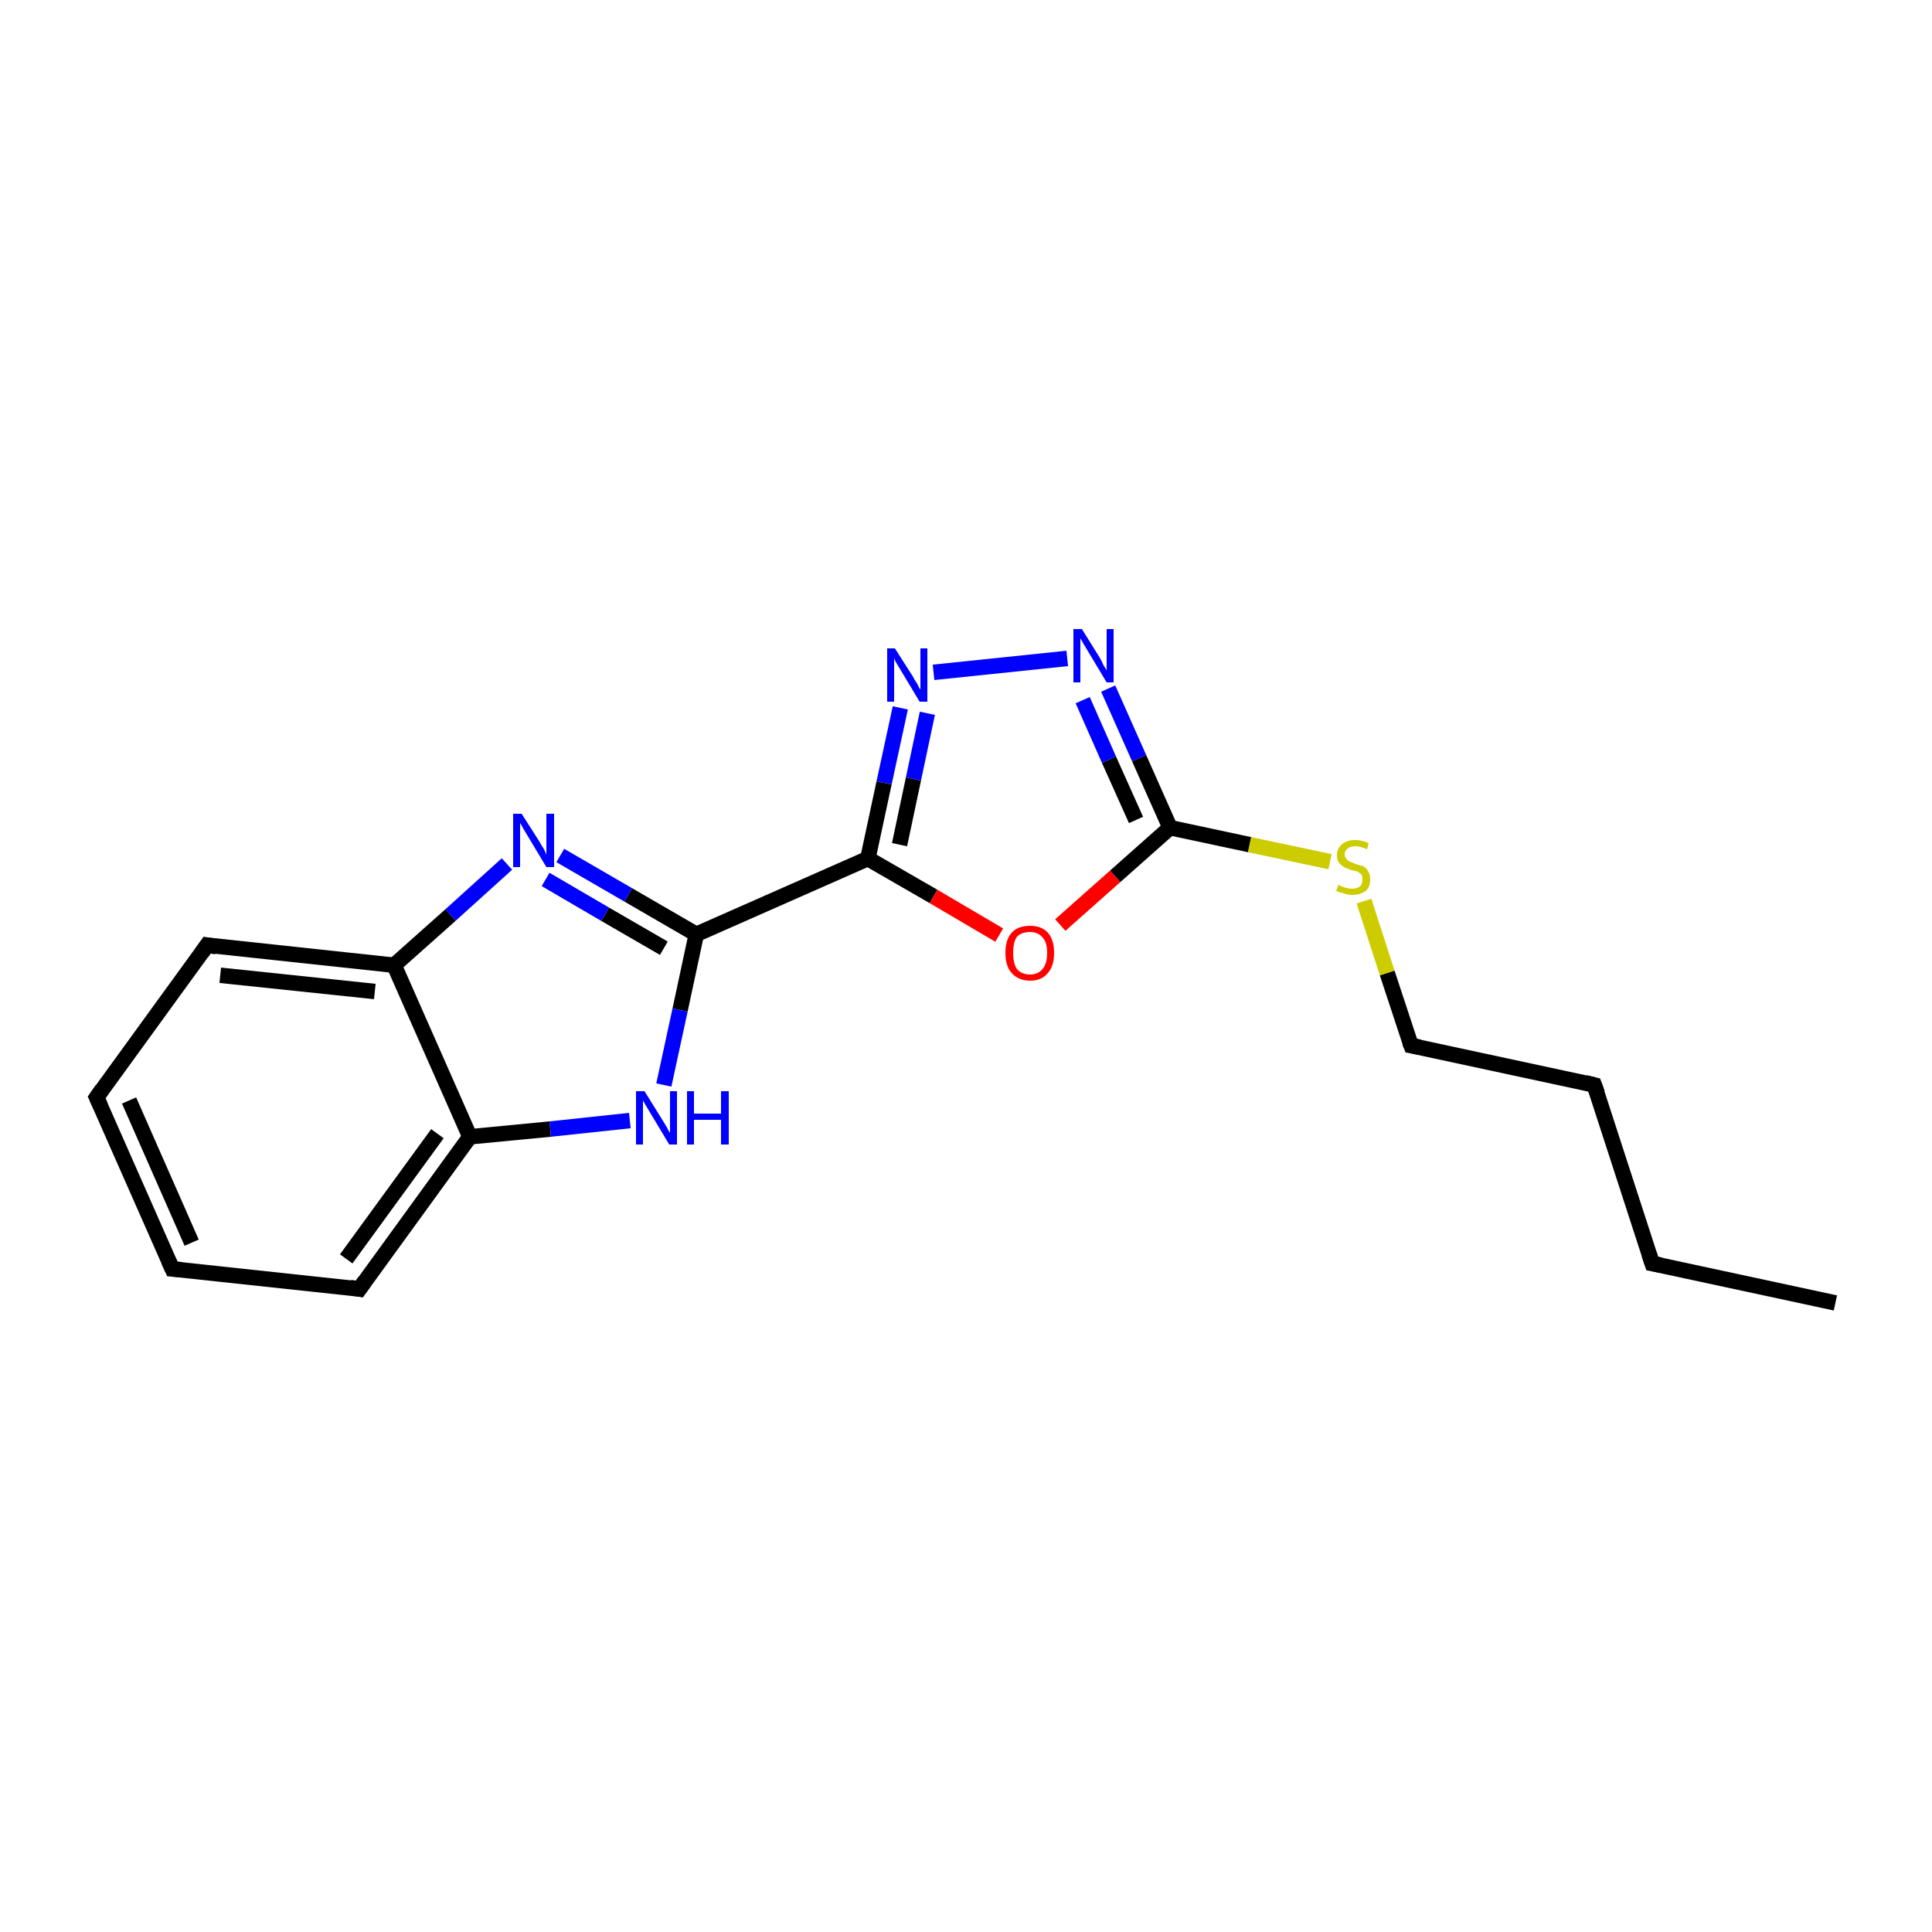 <?xml version='1.0' encoding='iso-8859-1'?>
<svg version='1.1' baseProfile='full'
              xmlns='http://www.w3.org/2000/svg'
                      xmlns:rdkit='http://www.rdkit.org/xml'
                      xmlns:xlink='http://www.w3.org/1999/xlink'
                  xml:space='preserve'
width='250px' height='250px' viewBox='0 0 250 250'>
<!-- END OF HEADER -->
<rect style='opacity:1.0;fill:#FFFFFF;stroke:none' width='250.0' height='250.0' x='0.0' y='0.0'> </rect>
<path class='bond-0 atom-0 atom-1' d='M 237.5,168.6 L 213.8,163.5' style='fill:none;fill-rule:evenodd;stroke:#000000;stroke-width:2.0px;stroke-linecap:butt;stroke-linejoin:miter;stroke-opacity:1' />
<path class='bond-1 atom-1 atom-2' d='M 213.8,163.5 L 206.3,140.4' style='fill:none;fill-rule:evenodd;stroke:#000000;stroke-width:2.0px;stroke-linecap:butt;stroke-linejoin:miter;stroke-opacity:1' />
<path class='bond-2 atom-2 atom-7' d='M 206.3,140.4 L 182.6,135.3' style='fill:none;fill-rule:evenodd;stroke:#000000;stroke-width:2.0px;stroke-linecap:butt;stroke-linejoin:miter;stroke-opacity:1' />
<path class='bond-3 atom-3 atom-4' d='M 22.3,164.2 L 12.5,142.0' style='fill:none;fill-rule:evenodd;stroke:#000000;stroke-width:2.0px;stroke-linecap:butt;stroke-linejoin:miter;stroke-opacity:1' />
<path class='bond-3 atom-3 atom-4' d='M 24.8,160.8 L 16.7,142.4' style='fill:none;fill-rule:evenodd;stroke:#000000;stroke-width:2.0px;stroke-linecap:butt;stroke-linejoin:miter;stroke-opacity:1' />
<path class='bond-4 atom-3 atom-5' d='M 22.3,164.2 L 46.5,166.8' style='fill:none;fill-rule:evenodd;stroke:#000000;stroke-width:2.0px;stroke-linecap:butt;stroke-linejoin:miter;stroke-opacity:1' />
<path class='bond-5 atom-4 atom-6' d='M 12.5,142.0 L 26.8,122.3' style='fill:none;fill-rule:evenodd;stroke:#000000;stroke-width:2.0px;stroke-linecap:butt;stroke-linejoin:miter;stroke-opacity:1' />
<path class='bond-6 atom-5 atom-8' d='M 46.5,166.8 L 60.8,147.1' style='fill:none;fill-rule:evenodd;stroke:#000000;stroke-width:2.0px;stroke-linecap:butt;stroke-linejoin:miter;stroke-opacity:1' />
<path class='bond-6 atom-5 atom-8' d='M 44.8,162.9 L 56.6,146.7' style='fill:none;fill-rule:evenodd;stroke:#000000;stroke-width:2.0px;stroke-linecap:butt;stroke-linejoin:miter;stroke-opacity:1' />
<path class='bond-7 atom-6 atom-9' d='M 26.8,122.3 L 51.0,124.9' style='fill:none;fill-rule:evenodd;stroke:#000000;stroke-width:2.0px;stroke-linecap:butt;stroke-linejoin:miter;stroke-opacity:1' />
<path class='bond-7 atom-6 atom-9' d='M 28.5,126.2 L 48.5,128.3' style='fill:none;fill-rule:evenodd;stroke:#000000;stroke-width:2.0px;stroke-linecap:butt;stroke-linejoin:miter;stroke-opacity:1' />
<path class='bond-8 atom-7 atom-18' d='M 182.6,135.3 L 179.5,125.9' style='fill:none;fill-rule:evenodd;stroke:#000000;stroke-width:2.0px;stroke-linecap:butt;stroke-linejoin:miter;stroke-opacity:1' />
<path class='bond-8 atom-7 atom-18' d='M 179.5,125.9 L 176.5,116.6' style='fill:none;fill-rule:evenodd;stroke:#CCCC00;stroke-width:2.0px;stroke-linecap:butt;stroke-linejoin:miter;stroke-opacity:1' />
<path class='bond-9 atom-8 atom-9' d='M 60.8,147.1 L 51.0,124.9' style='fill:none;fill-rule:evenodd;stroke:#000000;stroke-width:2.0px;stroke-linecap:butt;stroke-linejoin:miter;stroke-opacity:1' />
<path class='bond-10 atom-8 atom-13' d='M 60.8,147.1 L 71.2,146.1' style='fill:none;fill-rule:evenodd;stroke:#000000;stroke-width:2.0px;stroke-linecap:butt;stroke-linejoin:miter;stroke-opacity:1' />
<path class='bond-10 atom-8 atom-13' d='M 71.2,146.1 L 81.5,145.0' style='fill:none;fill-rule:evenodd;stroke:#0000FF;stroke-width:2.0px;stroke-linecap:butt;stroke-linejoin:miter;stroke-opacity:1' />
<path class='bond-11 atom-9 atom-14' d='M 51.0,124.9 L 58.3,118.4' style='fill:none;fill-rule:evenodd;stroke:#000000;stroke-width:2.0px;stroke-linecap:butt;stroke-linejoin:miter;stroke-opacity:1' />
<path class='bond-11 atom-9 atom-14' d='M 58.3,118.4 L 65.6,111.8' style='fill:none;fill-rule:evenodd;stroke:#0000FF;stroke-width:2.0px;stroke-linecap:butt;stroke-linejoin:miter;stroke-opacity:1' />
<path class='bond-12 atom-10 atom-11' d='M 90.1,120.9 L 112.3,111.1' style='fill:none;fill-rule:evenodd;stroke:#000000;stroke-width:2.0px;stroke-linecap:butt;stroke-linejoin:miter;stroke-opacity:1' />
<path class='bond-13 atom-10 atom-13' d='M 90.1,120.9 L 88.0,130.7' style='fill:none;fill-rule:evenodd;stroke:#000000;stroke-width:2.0px;stroke-linecap:butt;stroke-linejoin:miter;stroke-opacity:1' />
<path class='bond-13 atom-10 atom-13' d='M 88.0,130.7 L 85.9,140.4' style='fill:none;fill-rule:evenodd;stroke:#0000FF;stroke-width:2.0px;stroke-linecap:butt;stroke-linejoin:miter;stroke-opacity:1' />
<path class='bond-14 atom-10 atom-14' d='M 90.1,120.9 L 81.3,115.8' style='fill:none;fill-rule:evenodd;stroke:#000000;stroke-width:2.0px;stroke-linecap:butt;stroke-linejoin:miter;stroke-opacity:1' />
<path class='bond-14 atom-10 atom-14' d='M 81.3,115.8 L 72.5,110.7' style='fill:none;fill-rule:evenodd;stroke:#0000FF;stroke-width:2.0px;stroke-linecap:butt;stroke-linejoin:miter;stroke-opacity:1' />
<path class='bond-14 atom-10 atom-14' d='M 85.9,122.7 L 78.3,118.3' style='fill:none;fill-rule:evenodd;stroke:#000000;stroke-width:2.0px;stroke-linecap:butt;stroke-linejoin:miter;stroke-opacity:1' />
<path class='bond-14 atom-10 atom-14' d='M 78.3,118.3 L 70.6,113.8' style='fill:none;fill-rule:evenodd;stroke:#0000FF;stroke-width:2.0px;stroke-linecap:butt;stroke-linejoin:miter;stroke-opacity:1' />
<path class='bond-15 atom-11 atom-15' d='M 112.3,111.1 L 114.4,101.3' style='fill:none;fill-rule:evenodd;stroke:#000000;stroke-width:2.0px;stroke-linecap:butt;stroke-linejoin:miter;stroke-opacity:1' />
<path class='bond-15 atom-11 atom-15' d='M 114.4,101.3 L 116.5,91.6' style='fill:none;fill-rule:evenodd;stroke:#0000FF;stroke-width:2.0px;stroke-linecap:butt;stroke-linejoin:miter;stroke-opacity:1' />
<path class='bond-15 atom-11 atom-15' d='M 116.4,109.3 L 118.2,100.8' style='fill:none;fill-rule:evenodd;stroke:#000000;stroke-width:2.0px;stroke-linecap:butt;stroke-linejoin:miter;stroke-opacity:1' />
<path class='bond-15 atom-11 atom-15' d='M 118.2,100.8 L 120.0,92.3' style='fill:none;fill-rule:evenodd;stroke:#0000FF;stroke-width:2.0px;stroke-linecap:butt;stroke-linejoin:miter;stroke-opacity:1' />
<path class='bond-16 atom-11 atom-17' d='M 112.3,111.1 L 120.8,116.0' style='fill:none;fill-rule:evenodd;stroke:#000000;stroke-width:2.0px;stroke-linecap:butt;stroke-linejoin:miter;stroke-opacity:1' />
<path class='bond-16 atom-11 atom-17' d='M 120.8,116.0 L 129.3,121.0' style='fill:none;fill-rule:evenodd;stroke:#FF0000;stroke-width:2.0px;stroke-linecap:butt;stroke-linejoin:miter;stroke-opacity:1' />
<path class='bond-17 atom-12 atom-16' d='M 151.4,107.1 L 147.4,98.1' style='fill:none;fill-rule:evenodd;stroke:#000000;stroke-width:2.0px;stroke-linecap:butt;stroke-linejoin:miter;stroke-opacity:1' />
<path class='bond-17 atom-12 atom-16' d='M 147.4,98.1 L 143.4,89.1' style='fill:none;fill-rule:evenodd;stroke:#0000FF;stroke-width:2.0px;stroke-linecap:butt;stroke-linejoin:miter;stroke-opacity:1' />
<path class='bond-17 atom-12 atom-16' d='M 147.0,106.1 L 143.5,98.3' style='fill:none;fill-rule:evenodd;stroke:#000000;stroke-width:2.0px;stroke-linecap:butt;stroke-linejoin:miter;stroke-opacity:1' />
<path class='bond-17 atom-12 atom-16' d='M 143.5,98.3 L 140.1,90.6' style='fill:none;fill-rule:evenodd;stroke:#0000FF;stroke-width:2.0px;stroke-linecap:butt;stroke-linejoin:miter;stroke-opacity:1' />
<path class='bond-18 atom-12 atom-17' d='M 151.4,107.1 L 144.3,113.4' style='fill:none;fill-rule:evenodd;stroke:#000000;stroke-width:2.0px;stroke-linecap:butt;stroke-linejoin:miter;stroke-opacity:1' />
<path class='bond-18 atom-12 atom-17' d='M 144.3,113.4 L 137.2,119.7' style='fill:none;fill-rule:evenodd;stroke:#FF0000;stroke-width:2.0px;stroke-linecap:butt;stroke-linejoin:miter;stroke-opacity:1' />
<path class='bond-19 atom-12 atom-18' d='M 151.4,107.1 L 161.7,109.3' style='fill:none;fill-rule:evenodd;stroke:#000000;stroke-width:2.0px;stroke-linecap:butt;stroke-linejoin:miter;stroke-opacity:1' />
<path class='bond-19 atom-12 atom-18' d='M 161.7,109.3 L 172.1,111.5' style='fill:none;fill-rule:evenodd;stroke:#CCCC00;stroke-width:2.0px;stroke-linecap:butt;stroke-linejoin:miter;stroke-opacity:1' />
<path class='bond-20 atom-15 atom-16' d='M 120.8,87.0 L 138.1,85.2' style='fill:none;fill-rule:evenodd;stroke:#0000FF;stroke-width:2.0px;stroke-linecap:butt;stroke-linejoin:miter;stroke-opacity:1' />
<path d='M 214.9,163.7 L 213.8,163.5 L 213.4,162.3' style='fill:none;stroke:#000000;stroke-width:2.0px;stroke-linecap:butt;stroke-linejoin:miter;stroke-opacity:1;' />
<path d='M 206.7,141.5 L 206.3,140.4 L 205.1,140.1' style='fill:none;stroke:#000000;stroke-width:2.0px;stroke-linecap:butt;stroke-linejoin:miter;stroke-opacity:1;' />
<path d='M 21.8,163.1 L 22.3,164.2 L 23.5,164.3' style='fill:none;stroke:#000000;stroke-width:2.0px;stroke-linecap:butt;stroke-linejoin:miter;stroke-opacity:1;' />
<path d='M 13.0,143.1 L 12.5,142.0 L 13.2,141.0' style='fill:none;stroke:#000000;stroke-width:2.0px;stroke-linecap:butt;stroke-linejoin:miter;stroke-opacity:1;' />
<path d='M 45.3,166.6 L 46.5,166.8 L 47.2,165.8' style='fill:none;stroke:#000000;stroke-width:2.0px;stroke-linecap:butt;stroke-linejoin:miter;stroke-opacity:1;' />
<path d='M 26.1,123.3 L 26.8,122.3 L 28.0,122.5' style='fill:none;stroke:#000000;stroke-width:2.0px;stroke-linecap:butt;stroke-linejoin:miter;stroke-opacity:1;' />
<path d='M 183.7,135.5 L 182.6,135.3 L 182.4,134.8' style='fill:none;stroke:#000000;stroke-width:2.0px;stroke-linecap:butt;stroke-linejoin:miter;stroke-opacity:1;' />
<path class='atom-13' d='M 83.4 141.2
L 85.7 144.9
Q 85.9 145.2, 86.3 145.9
Q 86.6 146.5, 86.7 146.6
L 86.7 141.2
L 87.6 141.2
L 87.6 148.1
L 86.6 148.1
L 84.2 144.1
Q 83.9 143.6, 83.6 143.1
Q 83.3 142.6, 83.2 142.4
L 83.2 148.1
L 82.3 148.1
L 82.3 141.2
L 83.4 141.2
' fill='#0000FF'/>
<path class='atom-13' d='M 88.9 141.2
L 89.8 141.2
L 89.8 144.1
L 93.3 144.1
L 93.3 141.2
L 94.3 141.2
L 94.3 148.1
L 93.3 148.1
L 93.3 144.9
L 89.8 144.9
L 89.8 148.1
L 88.9 148.1
L 88.9 141.2
' fill='#0000FF'/>
<path class='atom-14' d='M 67.5 105.3
L 69.8 108.9
Q 70.0 109.3, 70.4 109.9
Q 70.7 110.6, 70.7 110.6
L 70.7 105.3
L 71.7 105.3
L 71.7 112.2
L 70.7 112.2
L 68.3 108.2
Q 68.0 107.7, 67.7 107.2
Q 67.4 106.6, 67.3 106.5
L 67.3 112.2
L 66.4 112.2
L 66.4 105.3
L 67.5 105.3
' fill='#0000FF'/>
<path class='atom-15' d='M 115.8 83.9
L 118.1 87.5
Q 118.3 87.9, 118.7 88.5
Q 119.0 89.2, 119.1 89.2
L 119.1 83.9
L 120.0 83.9
L 120.0 90.8
L 119.0 90.8
L 116.6 86.8
Q 116.3 86.3, 116.0 85.8
Q 115.7 85.3, 115.7 85.1
L 115.7 90.8
L 114.8 90.8
L 114.8 83.9
L 115.8 83.9
' fill='#0000FF'/>
<path class='atom-16' d='M 140.0 81.4
L 142.3 85.1
Q 142.5 85.4, 142.8 86.1
Q 143.2 86.7, 143.2 86.8
L 143.2 81.4
L 144.1 81.4
L 144.1 88.3
L 143.2 88.3
L 140.8 84.3
Q 140.5 83.8, 140.2 83.3
Q 139.9 82.8, 139.8 82.6
L 139.8 88.3
L 138.9 88.3
L 138.9 81.4
L 140.0 81.4
' fill='#0000FF'/>
<path class='atom-17' d='M 130.1 123.3
Q 130.1 121.6, 130.9 120.7
Q 131.7 119.8, 133.3 119.8
Q 134.8 119.8, 135.6 120.7
Q 136.4 121.6, 136.4 123.3
Q 136.4 125.0, 135.6 125.9
Q 134.8 126.9, 133.3 126.9
Q 131.8 126.9, 130.9 125.9
Q 130.1 125.0, 130.1 123.3
M 133.3 126.1
Q 134.3 126.1, 134.9 125.4
Q 135.5 124.7, 135.5 123.3
Q 135.5 121.9, 134.9 121.3
Q 134.3 120.6, 133.3 120.6
Q 132.2 120.6, 131.6 121.2
Q 131.1 121.9, 131.1 123.3
Q 131.1 124.7, 131.6 125.4
Q 132.2 126.1, 133.3 126.1
' fill='#FF0000'/>
<path class='atom-18' d='M 173.2 114.5
Q 173.2 114.5, 173.6 114.7
Q 173.9 114.8, 174.2 114.9
Q 174.6 115.0, 174.9 115.0
Q 175.6 115.0, 176.0 114.7
Q 176.3 114.4, 176.3 113.8
Q 176.3 113.4, 176.2 113.2
Q 176.0 113.0, 175.7 112.8
Q 175.4 112.7, 174.9 112.6
Q 174.3 112.4, 173.9 112.2
Q 173.6 112.0, 173.3 111.7
Q 173.0 111.3, 173.0 110.7
Q 173.0 109.8, 173.6 109.3
Q 174.2 108.7, 175.4 108.7
Q 176.2 108.7, 177.1 109.1
L 176.9 109.9
Q 176.0 109.5, 175.4 109.5
Q 174.7 109.5, 174.4 109.8
Q 174.0 110.1, 174.0 110.5
Q 174.0 110.9, 174.2 111.1
Q 174.4 111.4, 174.7 111.5
Q 174.9 111.6, 175.4 111.8
Q 176.0 112.0, 176.4 112.1
Q 176.8 112.3, 177.0 112.7
Q 177.3 113.1, 177.3 113.8
Q 177.3 114.8, 176.7 115.3
Q 176.0 115.8, 175.0 115.8
Q 174.4 115.8, 173.9 115.6
Q 173.4 115.5, 172.9 115.3
L 173.2 114.5
' fill='#CCCC00'/>
</svg>
